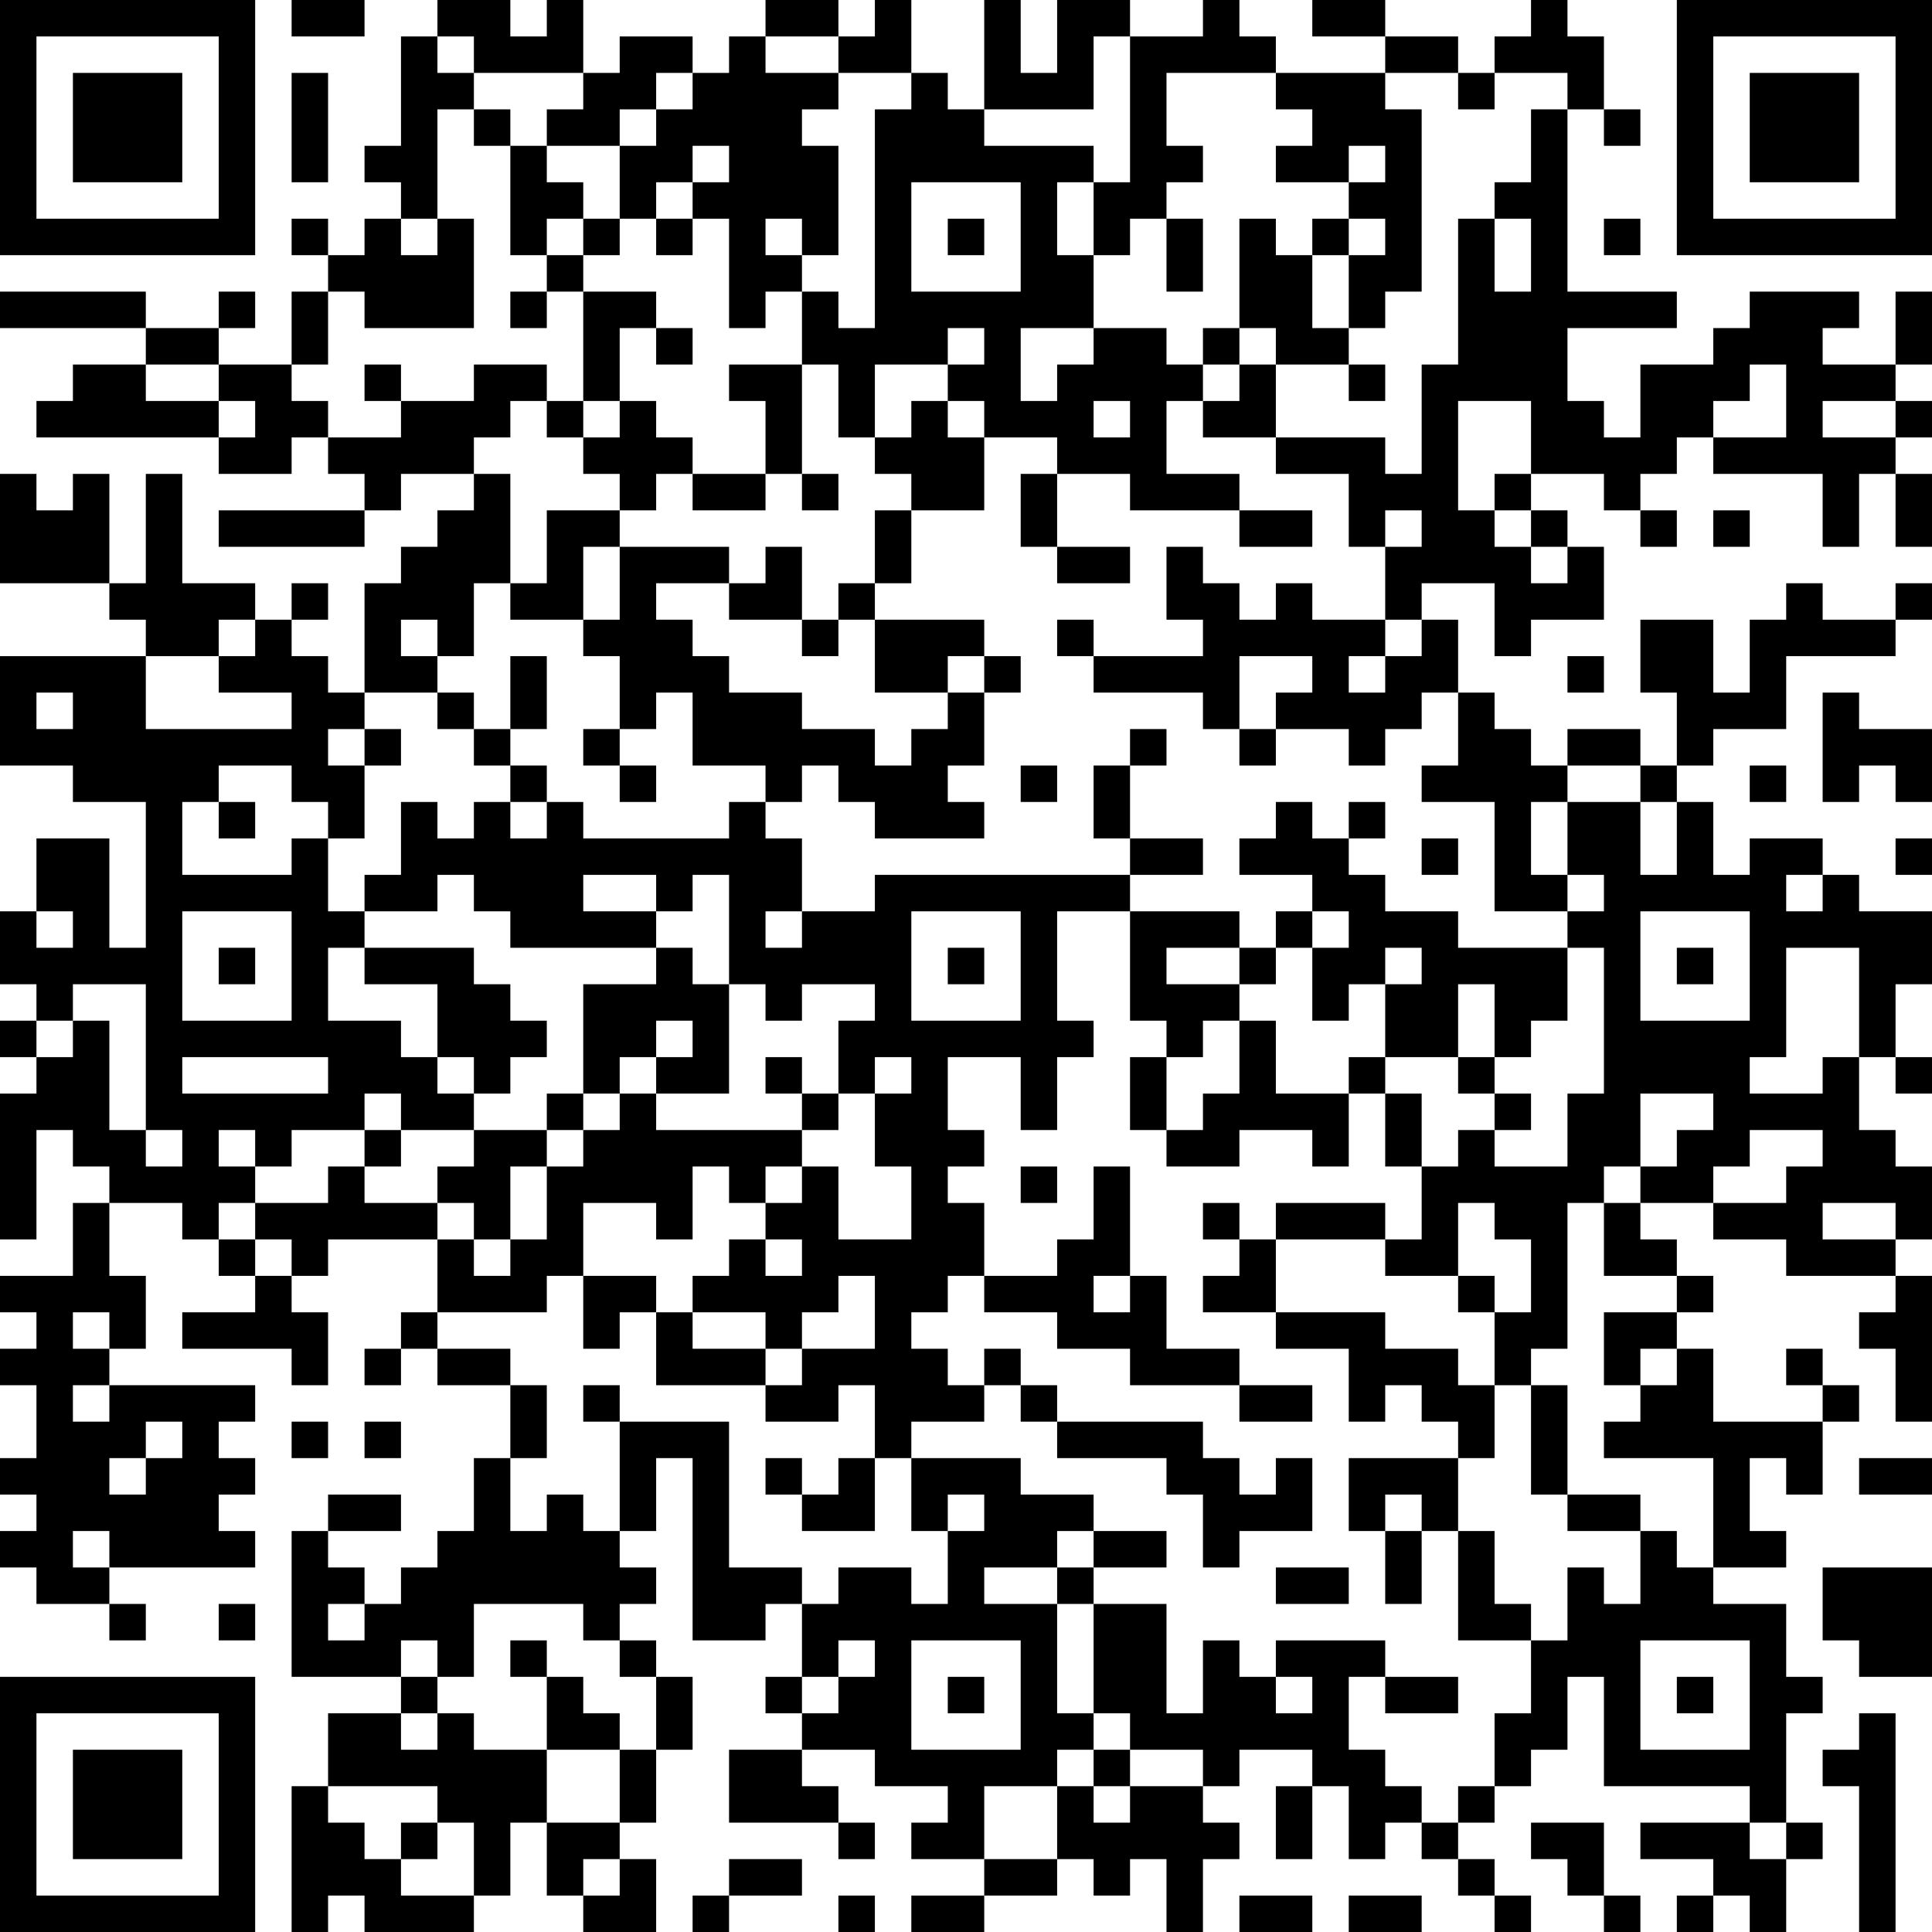 <?xml version="1.0" encoding="UTF-8"?>
<svg xmlns="http://www.w3.org/2000/svg" version="1.1" width="250" height="250" viewBox="0 0 250 250"><rect x="0" y="0" width="250" height="250" fill="#ffffff"/><g transform="scale(4.717)"><g transform="translate(0,0)"><path fill-rule="evenodd" d="M8 0L8 1L10 1L10 0ZM12 0L12 1L11 1L11 4L10 4L10 5L11 5L11 6L10 6L10 7L9 7L9 6L8 6L8 7L9 7L9 8L8 8L8 10L6 10L6 9L7 9L7 8L6 8L6 9L4 9L4 8L0 8L0 9L4 9L4 10L2 10L2 11L1 11L1 12L6 12L6 13L8 13L8 12L9 12L9 13L10 13L10 14L6 14L6 15L10 15L10 14L11 14L11 13L13 13L13 14L12 14L12 15L11 15L11 16L10 16L10 19L9 19L9 18L8 18L8 17L9 17L9 16L8 16L8 17L7 17L7 16L5 16L5 13L4 13L4 16L3 16L3 13L2 13L2 14L1 14L1 13L0 13L0 16L3 16L3 17L4 17L4 18L0 18L0 21L2 21L2 22L4 22L4 26L3 26L3 23L1 23L1 25L0 25L0 27L1 27L1 28L0 28L0 29L1 29L1 30L0 30L0 34L1 34L1 31L2 31L2 32L3 32L3 33L2 33L2 35L0 35L0 36L1 36L1 37L0 37L0 38L1 38L1 40L0 40L0 41L1 41L1 42L0 42L0 43L1 43L1 44L3 44L3 45L4 45L4 44L3 44L3 43L7 43L7 42L6 42L6 41L7 41L7 40L6 40L6 39L7 39L7 38L3 38L3 37L4 37L4 35L3 35L3 33L5 33L5 34L6 34L6 35L7 35L7 36L5 36L5 37L8 37L8 38L9 38L9 36L8 36L8 35L9 35L9 34L12 34L12 36L11 36L11 37L10 37L10 38L11 38L11 37L12 37L12 38L14 38L14 40L13 40L13 42L12 42L12 43L11 43L11 44L10 44L10 43L9 43L9 42L11 42L11 41L9 41L9 42L8 42L8 46L11 46L11 47L9 47L9 49L8 49L8 53L9 53L9 52L10 52L10 53L13 53L13 52L14 52L14 50L15 50L15 52L16 52L16 53L18 53L18 51L17 51L17 50L18 50L18 48L19 48L19 46L18 46L18 45L17 45L17 44L18 44L18 43L17 43L17 42L18 42L18 40L19 40L19 45L21 45L21 44L22 44L22 46L21 46L21 47L22 47L22 48L20 48L20 50L23 50L23 51L24 51L24 50L23 50L23 49L22 49L22 48L24 48L24 49L26 49L26 50L25 50L25 51L27 51L27 52L25 52L25 53L27 53L27 52L29 52L29 51L30 51L30 52L31 52L31 51L32 51L32 53L33 53L33 51L34 51L34 50L33 50L33 49L34 49L34 48L36 48L36 49L35 49L35 51L36 51L36 49L37 49L37 51L38 51L38 50L39 50L39 51L40 51L40 52L41 52L41 53L42 53L42 52L41 52L41 51L40 51L40 50L41 50L41 49L42 49L42 48L43 48L43 46L44 46L44 49L48 49L48 50L45 50L45 51L47 51L47 52L46 52L46 53L47 53L47 52L48 52L48 53L49 53L49 51L50 51L50 50L49 50L49 47L50 47L50 46L49 46L49 44L47 44L47 43L49 43L49 42L48 42L48 40L49 40L49 41L50 41L50 39L51 39L51 38L50 38L50 37L49 37L49 38L50 38L50 39L47 39L47 37L46 37L46 36L47 36L47 35L46 35L46 34L45 34L45 33L47 33L47 34L49 34L49 35L52 35L52 36L51 36L51 37L52 37L52 39L53 39L53 35L52 35L52 34L53 34L53 32L52 32L52 31L51 31L51 29L52 29L52 30L53 30L53 29L52 29L52 27L53 27L53 25L51 25L51 24L50 24L50 23L48 23L48 24L47 24L47 22L46 22L46 21L47 21L47 20L49 20L49 18L52 18L52 17L53 17L53 16L52 16L52 17L50 17L50 16L49 16L49 17L48 17L48 19L47 19L47 17L45 17L45 19L46 19L46 21L45 21L45 20L43 20L43 21L42 21L42 20L41 20L41 19L40 19L40 17L39 17L39 16L41 16L41 18L42 18L42 17L44 17L44 15L43 15L43 14L42 14L42 13L44 13L44 14L45 14L45 15L46 15L46 14L45 14L45 13L46 13L46 12L47 12L47 13L50 13L50 15L51 15L51 13L52 13L52 15L53 15L53 13L52 13L52 12L53 12L53 11L52 11L52 10L53 10L53 8L52 8L52 10L50 10L50 9L51 9L51 8L48 8L48 9L47 9L47 10L45 10L45 12L44 12L44 11L43 11L43 9L46 9L46 8L43 8L43 3L44 3L44 4L45 4L45 3L44 3L44 1L43 1L43 0L42 0L42 1L41 1L41 2L40 2L40 1L38 1L38 0L36 0L36 1L38 1L38 2L35 2L35 1L34 1L34 0L33 0L33 1L31 1L31 0L29 0L29 2L28 2L28 0L27 0L27 3L26 3L26 2L25 2L25 0L24 0L24 1L23 1L23 0L21 0L21 1L20 1L20 2L19 2L19 1L17 1L17 2L16 2L16 0L15 0L15 1L14 1L14 0ZM12 1L12 2L13 2L13 3L12 3L12 6L11 6L11 7L12 7L12 6L13 6L13 9L10 9L10 8L9 8L9 10L8 10L8 11L9 11L9 12L11 12L11 11L13 11L13 10L15 10L15 11L14 11L14 12L13 12L13 13L14 13L14 16L13 16L13 18L12 18L12 17L11 17L11 18L12 18L12 19L10 19L10 20L9 20L9 21L10 21L10 23L9 23L9 22L8 22L8 21L6 21L6 22L5 22L5 24L8 24L8 23L9 23L9 25L10 25L10 26L9 26L9 28L11 28L11 29L12 29L12 30L13 30L13 31L11 31L11 30L10 30L10 31L8 31L8 32L7 32L7 31L6 31L6 32L7 32L7 33L6 33L6 34L7 34L7 35L8 35L8 34L7 34L7 33L9 33L9 32L10 32L10 33L12 33L12 34L13 34L13 35L14 35L14 34L15 34L15 32L16 32L16 31L17 31L17 30L18 30L18 31L22 31L22 32L21 32L21 33L20 33L20 32L19 32L19 34L18 34L18 33L16 33L16 35L15 35L15 36L12 36L12 37L14 37L14 38L15 38L15 40L14 40L14 42L15 42L15 41L16 41L16 42L17 42L17 39L20 39L20 43L22 43L22 44L23 44L23 43L25 43L25 44L26 44L26 42L27 42L27 41L26 41L26 42L25 42L25 40L28 40L28 41L30 41L30 42L29 42L29 43L27 43L27 44L29 44L29 47L30 47L30 48L29 48L29 49L27 49L27 51L29 51L29 49L30 49L30 50L31 50L31 49L33 49L33 48L31 48L31 47L30 47L30 44L32 44L32 47L33 47L33 45L34 45L34 46L35 46L35 47L36 47L36 46L35 46L35 45L38 45L38 46L37 46L37 48L38 48L38 49L39 49L39 50L40 50L40 49L41 49L41 47L42 47L42 45L43 45L43 43L44 43L44 44L45 44L45 42L46 42L46 43L47 43L47 40L44 40L44 39L45 39L45 38L46 38L46 37L45 37L45 38L44 38L44 36L46 36L46 35L44 35L44 33L45 33L45 32L46 32L46 31L47 31L47 30L45 30L45 32L44 32L44 33L43 33L43 37L42 37L42 38L41 38L41 36L42 36L42 34L41 34L41 33L40 33L40 35L38 35L38 34L39 34L39 32L40 32L40 31L41 31L41 32L43 32L43 30L44 30L44 26L43 26L43 25L44 25L44 24L43 24L43 22L45 22L45 24L46 24L46 22L45 22L45 21L43 21L43 22L42 22L42 24L43 24L43 25L41 25L41 22L39 22L39 21L40 21L40 19L39 19L39 20L38 20L38 21L37 21L37 20L35 20L35 19L36 19L36 18L34 18L34 20L33 20L33 19L30 19L30 18L33 18L33 17L32 17L32 15L33 15L33 16L34 16L34 17L35 17L35 16L36 16L36 17L38 17L38 18L37 18L37 19L38 19L38 18L39 18L39 17L38 17L38 15L39 15L39 14L38 14L38 15L37 15L37 13L35 13L35 12L38 12L38 13L39 13L39 10L40 10L40 6L41 6L41 8L42 8L42 6L41 6L41 5L42 5L42 3L43 3L43 2L41 2L41 3L40 3L40 2L38 2L38 3L39 3L39 8L38 8L38 9L37 9L37 7L38 7L38 6L37 6L37 5L38 5L38 4L37 4L37 5L35 5L35 4L36 4L36 3L35 3L35 2L32 2L32 4L33 4L33 5L32 5L32 6L31 6L31 7L30 7L30 5L31 5L31 1L30 1L30 3L27 3L27 4L30 4L30 5L29 5L29 7L30 7L30 9L28 9L28 11L29 11L29 10L30 10L30 9L32 9L32 10L33 10L33 11L32 11L32 13L34 13L34 14L31 14L31 13L29 13L29 12L27 12L27 11L26 11L26 10L27 10L27 9L26 9L26 10L24 10L24 12L23 12L23 10L22 10L22 8L23 8L23 9L24 9L24 3L25 3L25 2L23 2L23 1L21 1L21 2L23 2L23 3L22 3L22 4L23 4L23 7L22 7L22 6L21 6L21 7L22 7L22 8L21 8L21 9L20 9L20 6L19 6L19 5L20 5L20 4L19 4L19 5L18 5L18 6L17 6L17 4L18 4L18 3L19 3L19 2L18 2L18 3L17 3L17 4L15 4L15 3L16 3L16 2L13 2L13 1ZM8 2L8 5L9 5L9 2ZM13 3L13 4L14 4L14 7L15 7L15 8L14 8L14 9L15 9L15 8L16 8L16 11L15 11L15 12L16 12L16 13L17 13L17 14L15 14L15 16L14 16L14 17L16 17L16 18L17 18L17 20L16 20L16 21L17 21L17 22L18 22L18 21L17 21L17 20L18 20L18 19L19 19L19 21L21 21L21 22L20 22L20 23L16 23L16 22L15 22L15 21L14 21L14 20L15 20L15 18L14 18L14 20L13 20L13 19L12 19L12 20L13 20L13 21L14 21L14 22L13 22L13 23L12 23L12 22L11 22L11 24L10 24L10 25L12 25L12 24L13 24L13 25L14 25L14 26L18 26L18 27L16 27L16 30L15 30L15 31L13 31L13 32L12 32L12 33L13 33L13 34L14 34L14 32L15 32L15 31L16 31L16 30L17 30L17 29L18 29L18 30L20 30L20 27L21 27L21 28L22 28L22 27L24 27L24 28L23 28L23 30L22 30L22 29L21 29L21 30L22 30L22 31L23 31L23 30L24 30L24 32L25 32L25 34L23 34L23 32L22 32L22 33L21 33L21 34L20 34L20 35L19 35L19 36L18 36L18 35L16 35L16 37L17 37L17 36L18 36L18 38L21 38L21 39L23 39L23 38L24 38L24 40L23 40L23 41L22 41L22 40L21 40L21 41L22 41L22 42L24 42L24 40L25 40L25 39L27 39L27 38L28 38L28 39L29 39L29 40L32 40L32 41L33 41L33 43L34 43L34 42L36 42L36 40L35 40L35 41L34 41L34 40L33 40L33 39L29 39L29 38L28 38L28 37L27 37L27 38L26 38L26 37L25 37L25 36L26 36L26 35L27 35L27 36L29 36L29 37L31 37L31 38L34 38L34 39L36 39L36 38L34 38L34 37L32 37L32 35L31 35L31 32L30 32L30 34L29 34L29 35L27 35L27 33L26 33L26 32L27 32L27 31L26 31L26 29L28 29L28 31L29 31L29 29L30 29L30 28L29 28L29 25L31 25L31 28L32 28L32 29L31 29L31 31L32 31L32 32L34 32L34 31L36 31L36 32L37 32L37 30L38 30L38 32L39 32L39 30L38 30L38 29L40 29L40 30L41 30L41 31L42 31L42 30L41 30L41 29L42 29L42 28L43 28L43 26L40 26L40 25L38 25L38 24L37 24L37 23L38 23L38 22L37 22L37 23L36 23L36 22L35 22L35 23L34 23L34 24L36 24L36 25L35 25L35 26L34 26L34 25L31 25L31 24L33 24L33 23L31 23L31 21L32 21L32 20L31 20L31 21L30 21L30 23L31 23L31 24L24 24L24 25L22 25L22 23L21 23L21 22L22 22L22 21L23 21L23 22L24 22L24 23L27 23L27 22L26 22L26 21L27 21L27 19L28 19L28 18L27 18L27 17L24 17L24 16L25 16L25 14L27 14L27 12L26 12L26 11L25 11L25 12L24 12L24 13L25 13L25 14L24 14L24 16L23 16L23 17L22 17L22 15L21 15L21 16L20 16L20 15L17 15L17 14L18 14L18 13L19 13L19 14L21 14L21 13L22 13L22 14L23 14L23 13L22 13L22 10L20 10L20 11L21 11L21 13L19 13L19 12L18 12L18 11L17 11L17 9L18 9L18 10L19 10L19 9L18 9L18 8L16 8L16 7L17 7L17 6L16 6L16 5L15 5L15 4L14 4L14 3ZM25 5L25 8L28 8L28 5ZM15 6L15 7L16 7L16 6ZM18 6L18 7L19 7L19 6ZM26 6L26 7L27 7L27 6ZM32 6L32 8L33 8L33 6ZM34 6L34 9L33 9L33 10L34 10L34 11L33 11L33 12L35 12L35 10L37 10L37 11L38 11L38 10L37 10L37 9L36 9L36 7L37 7L37 6L36 6L36 7L35 7L35 6ZM44 6L44 7L45 7L45 6ZM34 9L34 10L35 10L35 9ZM4 10L4 11L6 11L6 12L7 12L7 11L6 11L6 10ZM10 10L10 11L11 11L11 10ZM48 10L48 11L47 11L47 12L49 12L49 10ZM16 11L16 12L17 12L17 11ZM30 11L30 12L31 12L31 11ZM40 11L40 14L41 14L41 15L42 15L42 16L43 16L43 15L42 15L42 14L41 14L41 13L42 13L42 11ZM50 11L50 12L52 12L52 11ZM28 13L28 15L29 15L29 16L31 16L31 15L29 15L29 13ZM34 14L34 15L36 15L36 14ZM47 14L47 15L48 15L48 14ZM16 15L16 17L17 17L17 15ZM18 16L18 17L19 17L19 18L20 18L20 19L22 19L22 20L24 20L24 21L25 21L25 20L26 20L26 19L27 19L27 18L26 18L26 19L24 19L24 17L23 17L23 18L22 18L22 17L20 17L20 16ZM6 17L6 18L4 18L4 20L8 20L8 19L6 19L6 18L7 18L7 17ZM29 17L29 18L30 18L30 17ZM43 18L43 19L44 19L44 18ZM1 19L1 20L2 20L2 19ZM50 19L50 22L51 22L51 21L52 21L52 22L53 22L53 20L51 20L51 19ZM10 20L10 21L11 21L11 20ZM34 20L34 21L35 21L35 20ZM28 21L28 22L29 22L29 21ZM48 21L48 22L49 22L49 21ZM6 22L6 23L7 23L7 22ZM14 22L14 23L15 23L15 22ZM39 23L39 24L40 24L40 23ZM52 23L52 24L53 24L53 23ZM16 24L16 25L18 25L18 26L19 26L19 27L20 27L20 24L19 24L19 25L18 25L18 24ZM49 24L49 25L50 25L50 24ZM1 25L1 26L2 26L2 25ZM5 25L5 28L8 28L8 25ZM21 25L21 26L22 26L22 25ZM25 25L25 28L28 28L28 25ZM36 25L36 26L35 26L35 27L34 27L34 26L32 26L32 27L34 27L34 28L33 28L33 29L32 29L32 31L33 31L33 30L34 30L34 28L35 28L35 30L37 30L37 29L38 29L38 27L39 27L39 26L38 26L38 27L37 27L37 28L36 28L36 26L37 26L37 25ZM45 25L45 28L48 28L48 25ZM6 26L6 27L7 27L7 26ZM10 26L10 27L12 27L12 29L13 29L13 30L14 30L14 29L15 29L15 28L14 28L14 27L13 27L13 26ZM26 26L26 27L27 27L27 26ZM46 26L46 27L47 27L47 26ZM49 26L49 29L48 29L48 30L50 30L50 29L51 29L51 26ZM2 27L2 28L1 28L1 29L2 29L2 28L3 28L3 31L4 31L4 32L5 32L5 31L4 31L4 27ZM40 27L40 29L41 29L41 27ZM18 28L18 29L19 29L19 28ZM5 29L5 30L9 30L9 29ZM24 29L24 30L25 30L25 29ZM10 31L10 32L11 32L11 31ZM48 31L48 32L47 32L47 33L49 33L49 32L50 32L50 31ZM28 32L28 33L29 33L29 32ZM33 33L33 34L34 34L34 35L33 35L33 36L35 36L35 37L37 37L37 39L38 39L38 38L39 38L39 39L40 39L40 40L37 40L37 42L38 42L38 44L39 44L39 42L40 42L40 45L42 45L42 44L41 44L41 42L40 42L40 40L41 40L41 38L40 38L40 37L38 37L38 36L35 36L35 34L38 34L38 33L35 33L35 34L34 34L34 33ZM50 33L50 34L52 34L52 33ZM21 34L21 35L22 35L22 34ZM23 35L23 36L22 36L22 37L21 37L21 36L19 36L19 37L21 37L21 38L22 38L22 37L24 37L24 35ZM30 35L30 36L31 36L31 35ZM40 35L40 36L41 36L41 35ZM2 36L2 37L3 37L3 36ZM2 38L2 39L3 39L3 38ZM16 38L16 39L17 39L17 38ZM42 38L42 41L43 41L43 42L45 42L45 41L43 41L43 38ZM4 39L4 40L3 40L3 41L4 41L4 40L5 40L5 39ZM8 39L8 40L9 40L9 39ZM10 39L10 40L11 40L11 39ZM51 40L51 41L53 41L53 40ZM38 41L38 42L39 42L39 41ZM2 42L2 43L3 43L3 42ZM30 42L30 43L29 43L29 44L30 44L30 43L32 43L32 42ZM35 43L35 44L37 44L37 43ZM50 43L50 45L51 45L51 46L53 46L53 43ZM6 44L6 45L7 45L7 44ZM9 44L9 45L10 45L10 44ZM13 44L13 46L12 46L12 45L11 45L11 46L12 46L12 47L11 47L11 48L12 48L12 47L13 47L13 48L15 48L15 50L17 50L17 48L18 48L18 46L17 46L17 45L16 45L16 44ZM14 45L14 46L15 46L15 48L17 48L17 47L16 47L16 46L15 46L15 45ZM23 45L23 46L22 46L22 47L23 47L23 46L24 46L24 45ZM25 45L25 48L28 48L28 45ZM45 45L45 48L48 48L48 45ZM26 46L26 47L27 47L27 46ZM38 46L38 47L40 47L40 46ZM46 46L46 47L47 47L47 46ZM51 47L51 48L50 48L50 49L51 49L51 53L52 53L52 47ZM30 48L30 49L31 49L31 48ZM9 49L9 50L10 50L10 51L11 51L11 52L13 52L13 50L12 50L12 49ZM11 50L11 51L12 51L12 50ZM42 50L42 51L43 51L43 52L44 52L44 53L45 53L45 52L44 52L44 50ZM48 50L48 51L49 51L49 50ZM16 51L16 52L17 52L17 51ZM20 51L20 52L19 52L19 53L20 53L20 52L22 52L22 51ZM23 52L23 53L24 53L24 52ZM34 52L34 53L36 53L36 52ZM37 52L37 53L39 53L39 52ZM0 0L0 7L7 7L7 0ZM1 1L1 6L6 6L6 1ZM2 2L2 5L5 5L5 2ZM46 0L46 7L53 7L53 0ZM47 1L47 6L52 6L52 1ZM48 2L48 5L51 5L51 2ZM0 46L0 53L7 53L7 46ZM1 47L1 52L6 52L6 47ZM2 48L2 51L5 51L5 48Z" fill="#000000"/></g></g></svg>
